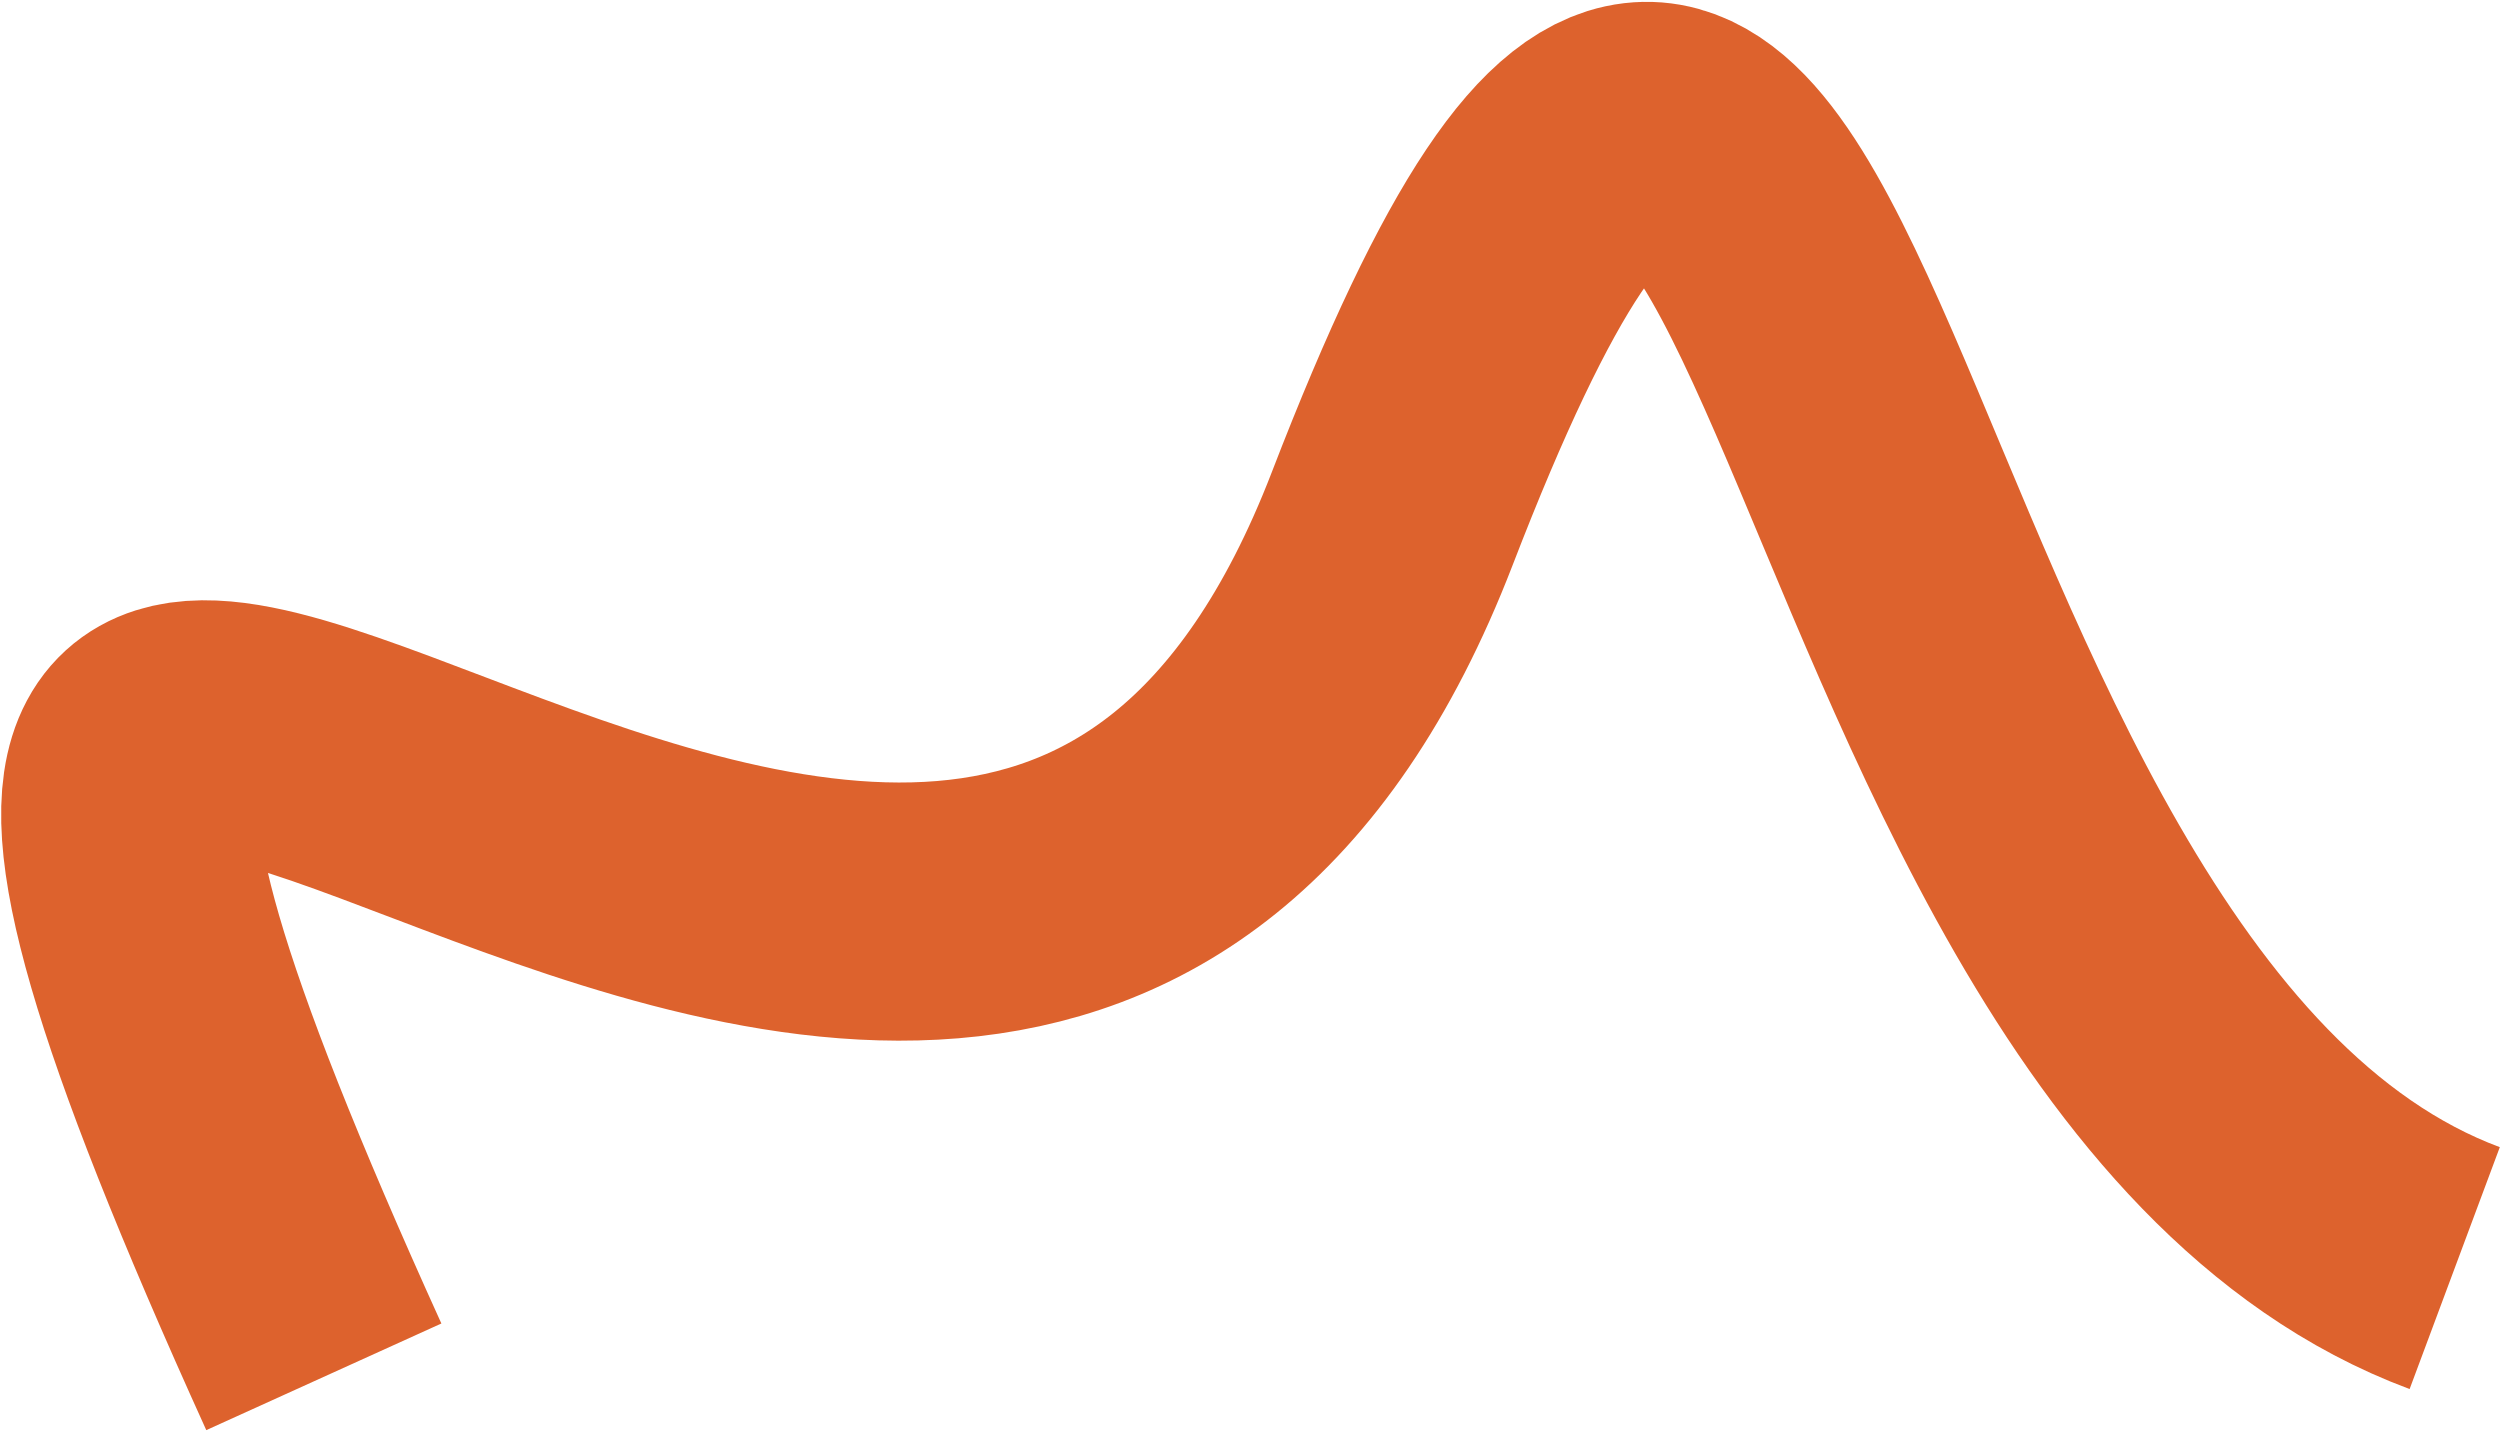 <?xml version="1.0" encoding="UTF-8"?> <svg xmlns="http://www.w3.org/2000/svg" width="552" height="316" viewBox="0 0 552 316" fill="none"> <path d="M71.5 304C-80 -30 212.597 360.339 307.407 114.501C402.216 -131.338 394.5 225 542 280" stroke="#DD622D" stroke-width="57"></path> </svg> 